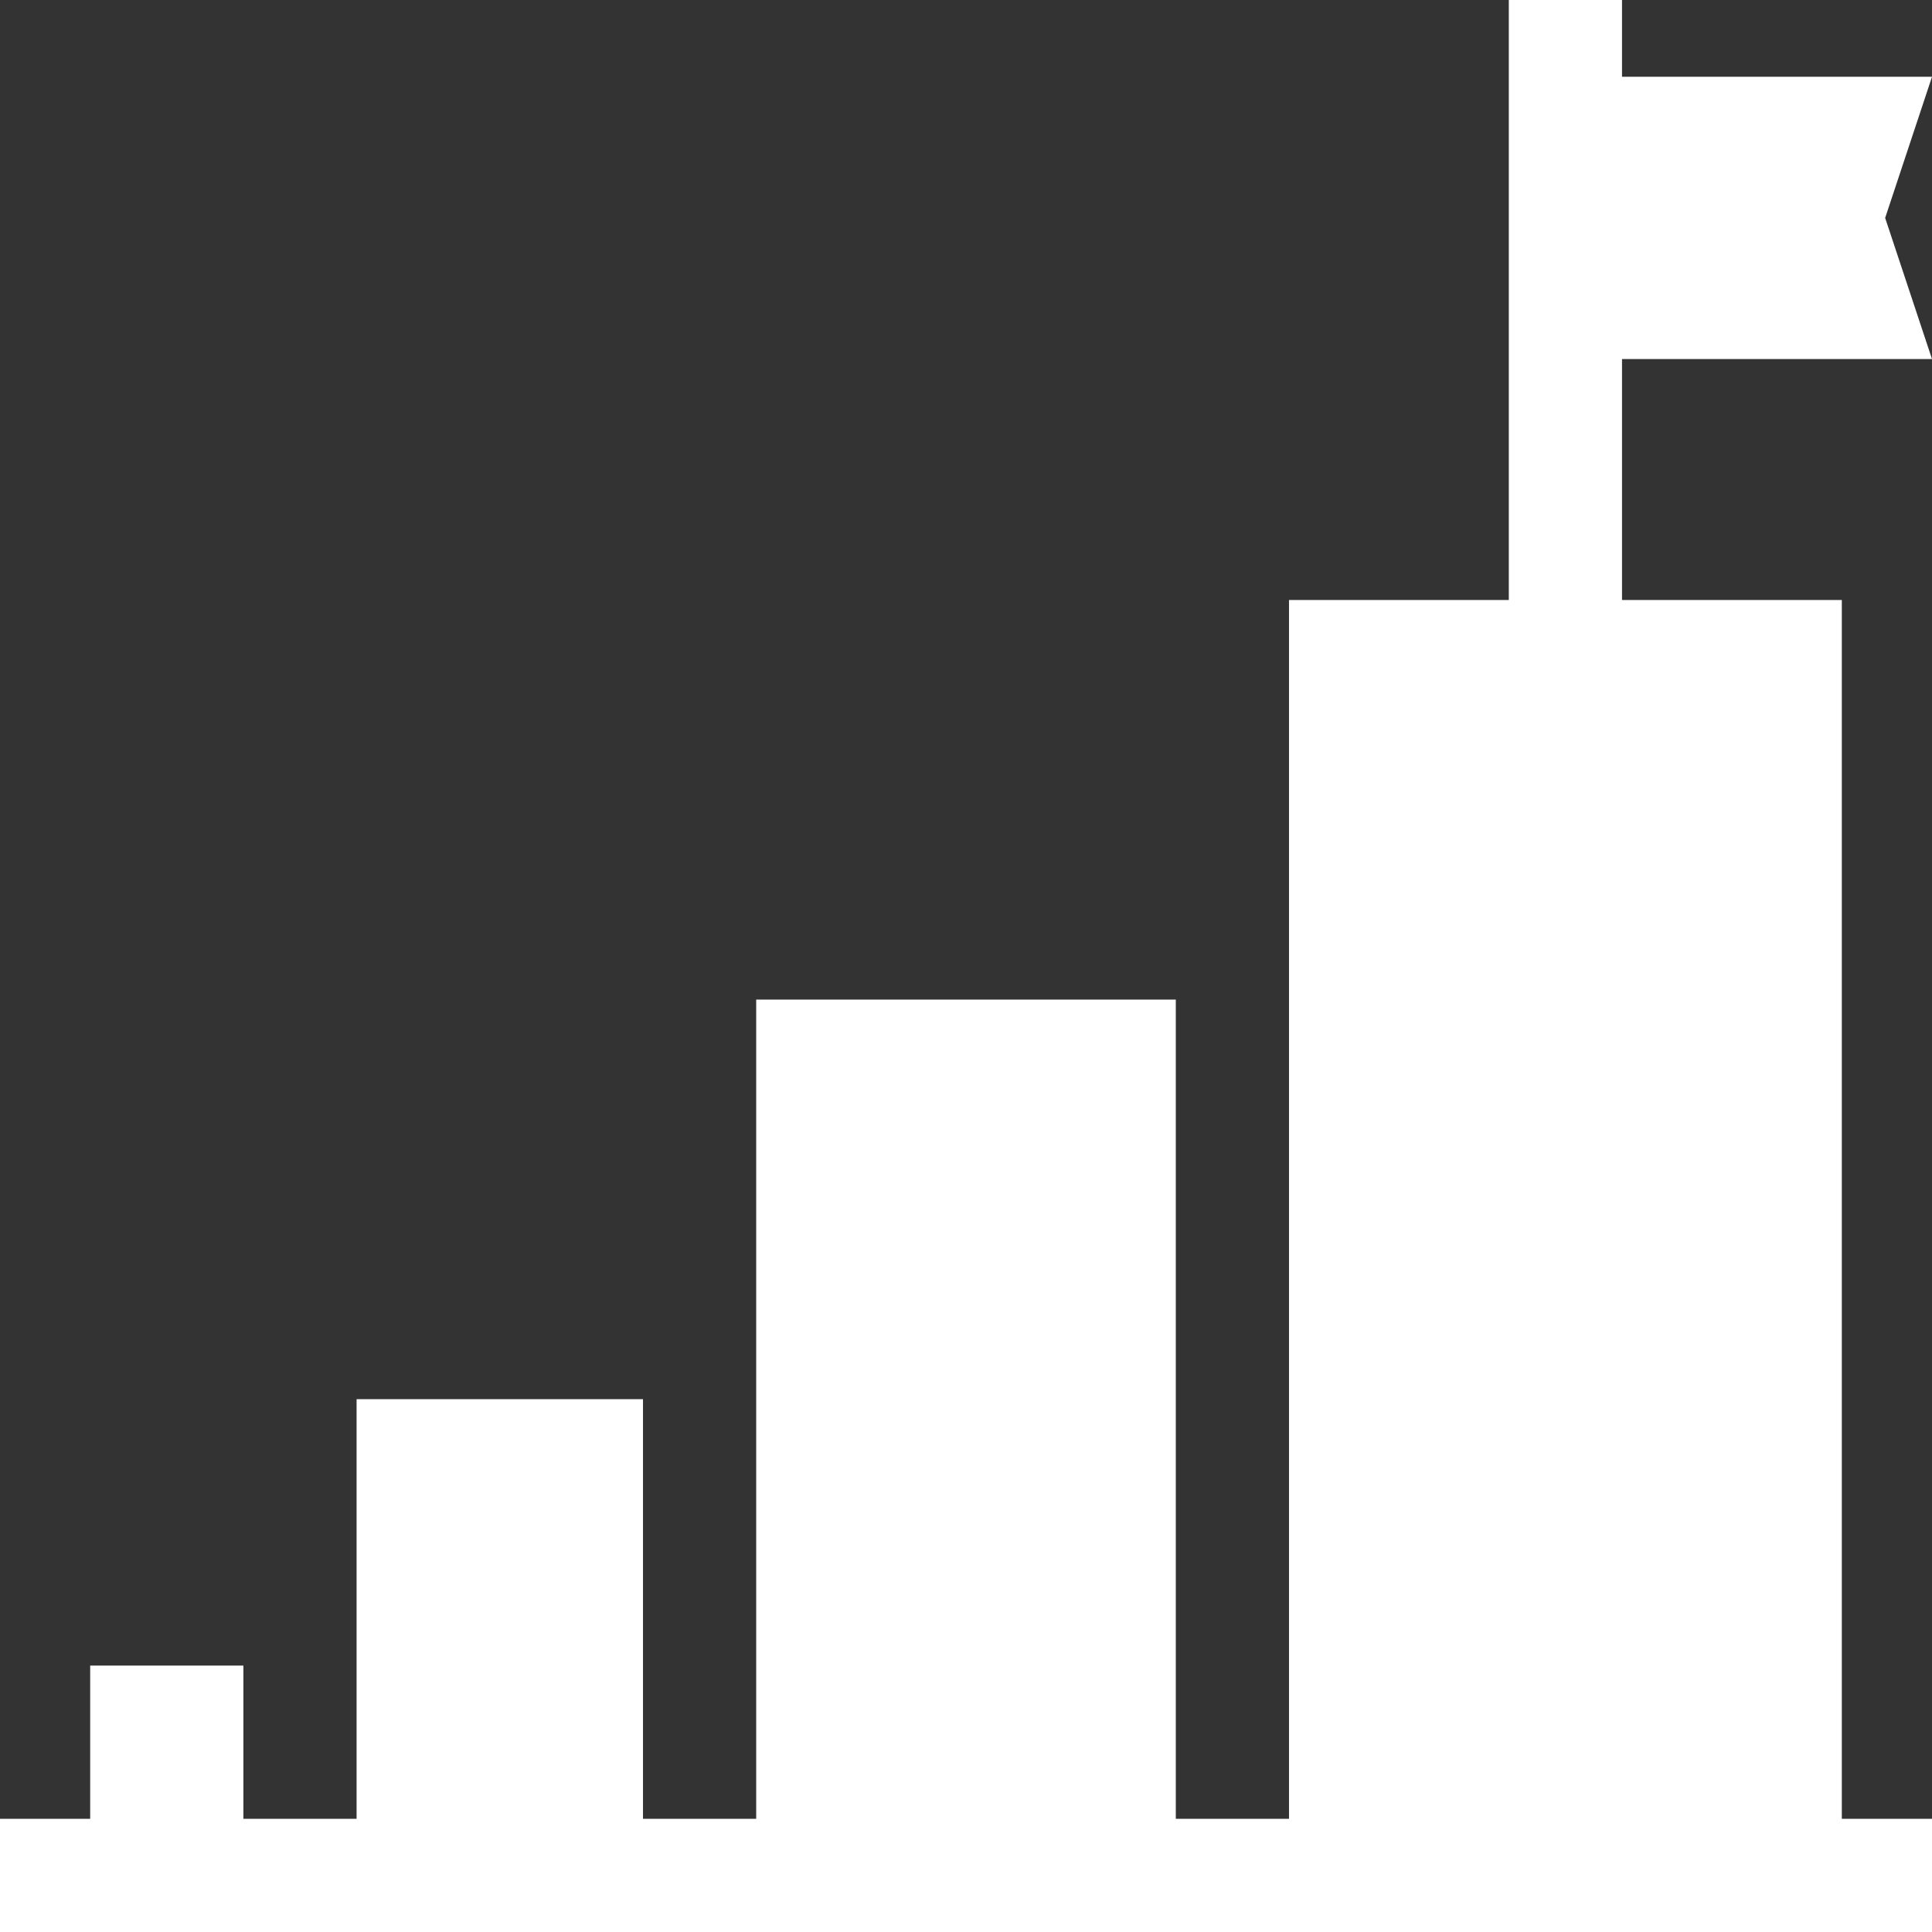 <?xml version="1.0" encoding="UTF-8"?> <svg xmlns="http://www.w3.org/2000/svg" id="Capa_1" height="512" viewBox="0 0 512 512" width="512"><rect x="0" y="0" width="512" height="512" fill="#333333" stroke="none"/><path fill="#fff" d="m512 95.151-12.415-37.401 12.415-37.401h-82.15v-20.349h-30v159h-58.25v323h-30v-217.1h-111.2v217.1h-30v-111.2h-75.9v111.2h-30v-40.6h-40.6v40.6h-23.9v30h512v-30h-23.9v-323h-58.25v-63.849z"></path></svg> 